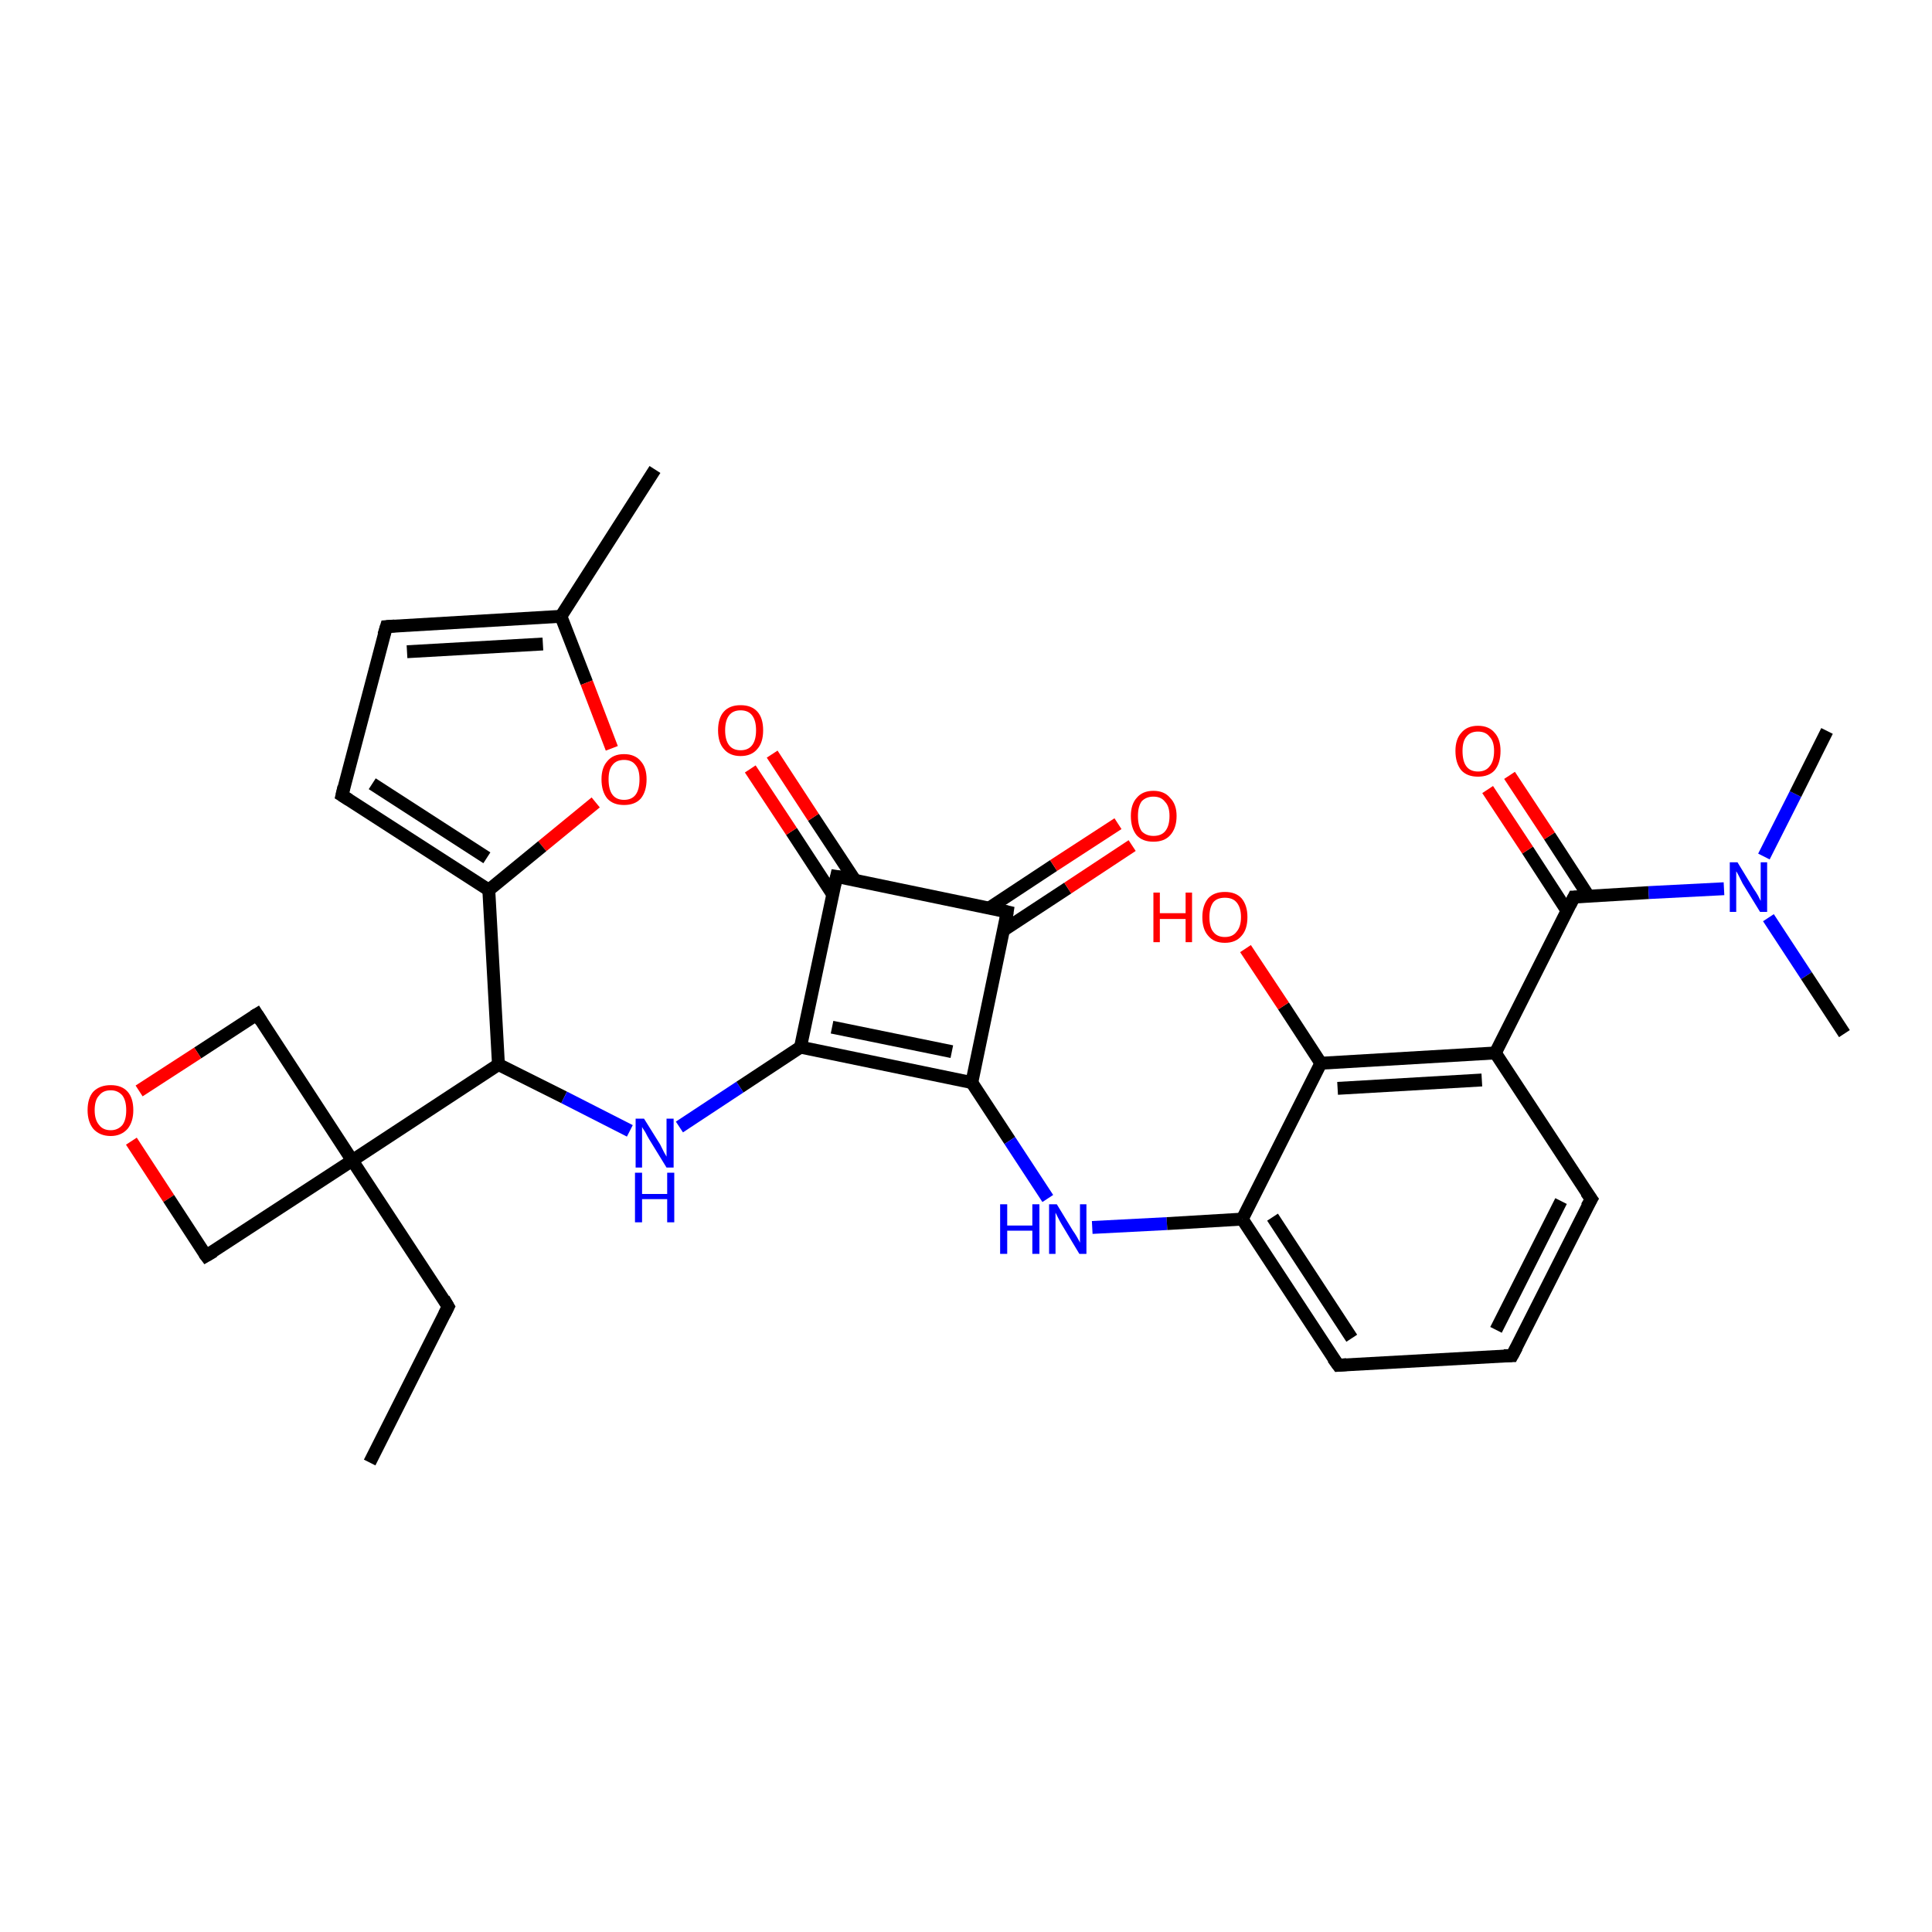 <?xml version='1.0' encoding='iso-8859-1'?>
<svg version='1.1' baseProfile='full'
              xmlns='http://www.w3.org/2000/svg'
                      xmlns:rdkit='http://www.rdkit.org/xml'
                      xmlns:xlink='http://www.w3.org/1999/xlink'
                  xml:space='preserve'
width='300px' height='300px' viewBox='0 0 300 300'>
<!-- END OF HEADER -->
<rect style='opacity:1.0;fill:#FFFFFF;stroke:none' width='300.0' height='300.0' x='0.0' y='0.0'> </rect>
<path class='bond-0 atom-0 atom-1' d='M 57.4,227.1 L 69.6,202.9' style='fill:none;fill-rule:evenodd;stroke:#000000;stroke-width:2.0px;stroke-linecap:butt;stroke-linejoin:miter;stroke-opacity:1' />
<path class='bond-1 atom-1 atom-2' d='M 69.6,202.9 L 54.7,180.2' style='fill:none;fill-rule:evenodd;stroke:#000000;stroke-width:2.0px;stroke-linecap:butt;stroke-linejoin:miter;stroke-opacity:1' />
<path class='bond-2 atom-2 atom-3' d='M 54.7,180.2 L 39.9,157.5' style='fill:none;fill-rule:evenodd;stroke:#000000;stroke-width:2.0px;stroke-linecap:butt;stroke-linejoin:miter;stroke-opacity:1' />
<path class='bond-3 atom-3 atom-4' d='M 39.9,157.5 L 30.7,163.5' style='fill:none;fill-rule:evenodd;stroke:#000000;stroke-width:2.0px;stroke-linecap:butt;stroke-linejoin:miter;stroke-opacity:1' />
<path class='bond-3 atom-3 atom-4' d='M 30.7,163.5 L 21.6,169.4' style='fill:none;fill-rule:evenodd;stroke:#FF0000;stroke-width:2.0px;stroke-linecap:butt;stroke-linejoin:miter;stroke-opacity:1' />
<path class='bond-4 atom-4 atom-5' d='M 20.4,177.2 L 26.2,186.1' style='fill:none;fill-rule:evenodd;stroke:#FF0000;stroke-width:2.0px;stroke-linecap:butt;stroke-linejoin:miter;stroke-opacity:1' />
<path class='bond-4 atom-4 atom-5' d='M 26.2,186.1 L 32.0,195.0' style='fill:none;fill-rule:evenodd;stroke:#000000;stroke-width:2.0px;stroke-linecap:butt;stroke-linejoin:miter;stroke-opacity:1' />
<path class='bond-5 atom-2 atom-6' d='M 54.7,180.2 L 77.4,165.3' style='fill:none;fill-rule:evenodd;stroke:#000000;stroke-width:2.0px;stroke-linecap:butt;stroke-linejoin:miter;stroke-opacity:1' />
<path class='bond-6 atom-6 atom-7' d='M 77.4,165.3 L 87.6,170.4' style='fill:none;fill-rule:evenodd;stroke:#000000;stroke-width:2.0px;stroke-linecap:butt;stroke-linejoin:miter;stroke-opacity:1' />
<path class='bond-6 atom-6 atom-7' d='M 87.6,170.4 L 97.8,175.6' style='fill:none;fill-rule:evenodd;stroke:#0000FF;stroke-width:2.0px;stroke-linecap:butt;stroke-linejoin:miter;stroke-opacity:1' />
<path class='bond-7 atom-7 atom-8' d='M 105.5,175.0 L 114.9,168.8' style='fill:none;fill-rule:evenodd;stroke:#0000FF;stroke-width:2.0px;stroke-linecap:butt;stroke-linejoin:miter;stroke-opacity:1' />
<path class='bond-7 atom-7 atom-8' d='M 114.9,168.8 L 124.3,162.6' style='fill:none;fill-rule:evenodd;stroke:#000000;stroke-width:2.0px;stroke-linecap:butt;stroke-linejoin:miter;stroke-opacity:1' />
<path class='bond-8 atom-8 atom-9' d='M 124.3,162.6 L 150.9,168.1' style='fill:none;fill-rule:evenodd;stroke:#000000;stroke-width:2.0px;stroke-linecap:butt;stroke-linejoin:miter;stroke-opacity:1' />
<path class='bond-8 atom-8 atom-9' d='M 129.2,159.5 L 147.8,163.3' style='fill:none;fill-rule:evenodd;stroke:#000000;stroke-width:2.0px;stroke-linecap:butt;stroke-linejoin:miter;stroke-opacity:1' />
<path class='bond-9 atom-9 atom-10' d='M 150.9,168.1 L 156.8,177.1' style='fill:none;fill-rule:evenodd;stroke:#000000;stroke-width:2.0px;stroke-linecap:butt;stroke-linejoin:miter;stroke-opacity:1' />
<path class='bond-9 atom-9 atom-10' d='M 156.8,177.1 L 162.7,186.1' style='fill:none;fill-rule:evenodd;stroke:#0000FF;stroke-width:2.0px;stroke-linecap:butt;stroke-linejoin:miter;stroke-opacity:1' />
<path class='bond-10 atom-10 atom-11' d='M 169.6,190.6 L 181.2,190.0' style='fill:none;fill-rule:evenodd;stroke:#0000FF;stroke-width:2.0px;stroke-linecap:butt;stroke-linejoin:miter;stroke-opacity:1' />
<path class='bond-10 atom-10 atom-11' d='M 181.2,190.0 L 192.9,189.3' style='fill:none;fill-rule:evenodd;stroke:#000000;stroke-width:2.0px;stroke-linecap:butt;stroke-linejoin:miter;stroke-opacity:1' />
<path class='bond-11 atom-11 atom-12' d='M 192.9,189.3 L 207.8,212.0' style='fill:none;fill-rule:evenodd;stroke:#000000;stroke-width:2.0px;stroke-linecap:butt;stroke-linejoin:miter;stroke-opacity:1' />
<path class='bond-11 atom-11 atom-12' d='M 197.6,189.0 L 209.9,207.8' style='fill:none;fill-rule:evenodd;stroke:#000000;stroke-width:2.0px;stroke-linecap:butt;stroke-linejoin:miter;stroke-opacity:1' />
<path class='bond-12 atom-12 atom-13' d='M 207.8,212.0 L 234.8,210.5' style='fill:none;fill-rule:evenodd;stroke:#000000;stroke-width:2.0px;stroke-linecap:butt;stroke-linejoin:miter;stroke-opacity:1' />
<path class='bond-13 atom-13 atom-14' d='M 234.8,210.5 L 247.1,186.2' style='fill:none;fill-rule:evenodd;stroke:#000000;stroke-width:2.0px;stroke-linecap:butt;stroke-linejoin:miter;stroke-opacity:1' />
<path class='bond-13 atom-13 atom-14' d='M 232.3,206.5 L 242.4,186.5' style='fill:none;fill-rule:evenodd;stroke:#000000;stroke-width:2.0px;stroke-linecap:butt;stroke-linejoin:miter;stroke-opacity:1' />
<path class='bond-14 atom-14 atom-15' d='M 247.1,186.2 L 232.2,163.5' style='fill:none;fill-rule:evenodd;stroke:#000000;stroke-width:2.0px;stroke-linecap:butt;stroke-linejoin:miter;stroke-opacity:1' />
<path class='bond-15 atom-15 atom-16' d='M 232.2,163.5 L 244.4,139.3' style='fill:none;fill-rule:evenodd;stroke:#000000;stroke-width:2.0px;stroke-linecap:butt;stroke-linejoin:miter;stroke-opacity:1' />
<path class='bond-16 atom-16 atom-17' d='M 246.7,139.2 L 240.6,129.8' style='fill:none;fill-rule:evenodd;stroke:#000000;stroke-width:2.0px;stroke-linecap:butt;stroke-linejoin:miter;stroke-opacity:1' />
<path class='bond-16 atom-16 atom-17' d='M 240.6,129.8 L 234.4,120.4' style='fill:none;fill-rule:evenodd;stroke:#FF0000;stroke-width:2.0px;stroke-linecap:butt;stroke-linejoin:miter;stroke-opacity:1' />
<path class='bond-16 atom-16 atom-17' d='M 243.3,141.4 L 237.2,132.0' style='fill:none;fill-rule:evenodd;stroke:#000000;stroke-width:2.0px;stroke-linecap:butt;stroke-linejoin:miter;stroke-opacity:1' />
<path class='bond-16 atom-16 atom-17' d='M 237.2,132.0 L 231.0,122.6' style='fill:none;fill-rule:evenodd;stroke:#FF0000;stroke-width:2.0px;stroke-linecap:butt;stroke-linejoin:miter;stroke-opacity:1' />
<path class='bond-17 atom-16 atom-18' d='M 244.4,139.3 L 256.0,138.6' style='fill:none;fill-rule:evenodd;stroke:#000000;stroke-width:2.0px;stroke-linecap:butt;stroke-linejoin:miter;stroke-opacity:1' />
<path class='bond-17 atom-16 atom-18' d='M 256.0,138.6 L 267.7,138.0' style='fill:none;fill-rule:evenodd;stroke:#0000FF;stroke-width:2.0px;stroke-linecap:butt;stroke-linejoin:miter;stroke-opacity:1' />
<path class='bond-18 atom-18 atom-19' d='M 273.9,133.0 L 278.8,123.3' style='fill:none;fill-rule:evenodd;stroke:#0000FF;stroke-width:2.0px;stroke-linecap:butt;stroke-linejoin:miter;stroke-opacity:1' />
<path class='bond-18 atom-18 atom-19' d='M 278.8,123.3 L 283.7,113.5' style='fill:none;fill-rule:evenodd;stroke:#000000;stroke-width:2.0px;stroke-linecap:butt;stroke-linejoin:miter;stroke-opacity:1' />
<path class='bond-19 atom-18 atom-20' d='M 274.6,142.5 L 280.5,151.5' style='fill:none;fill-rule:evenodd;stroke:#0000FF;stroke-width:2.0px;stroke-linecap:butt;stroke-linejoin:miter;stroke-opacity:1' />
<path class='bond-19 atom-18 atom-20' d='M 280.5,151.5 L 286.4,160.5' style='fill:none;fill-rule:evenodd;stroke:#000000;stroke-width:2.0px;stroke-linecap:butt;stroke-linejoin:miter;stroke-opacity:1' />
<path class='bond-20 atom-15 atom-21' d='M 232.2,163.5 L 205.1,165.1' style='fill:none;fill-rule:evenodd;stroke:#000000;stroke-width:2.0px;stroke-linecap:butt;stroke-linejoin:miter;stroke-opacity:1' />
<path class='bond-20 atom-15 atom-21' d='M 230.1,167.7 L 207.7,169.0' style='fill:none;fill-rule:evenodd;stroke:#000000;stroke-width:2.0px;stroke-linecap:butt;stroke-linejoin:miter;stroke-opacity:1' />
<path class='bond-21 atom-21 atom-22' d='M 205.1,165.1 L 199.3,156.2' style='fill:none;fill-rule:evenodd;stroke:#000000;stroke-width:2.0px;stroke-linecap:butt;stroke-linejoin:miter;stroke-opacity:1' />
<path class='bond-21 atom-21 atom-22' d='M 199.3,156.2 L 193.4,147.3' style='fill:none;fill-rule:evenodd;stroke:#FF0000;stroke-width:2.0px;stroke-linecap:butt;stroke-linejoin:miter;stroke-opacity:1' />
<path class='bond-22 atom-9 atom-23' d='M 150.9,168.1 L 156.4,141.6' style='fill:none;fill-rule:evenodd;stroke:#000000;stroke-width:2.0px;stroke-linecap:butt;stroke-linejoin:miter;stroke-opacity:1' />
<path class='bond-23 atom-23 atom-24' d='M 155.9,144.4 L 165.8,137.9' style='fill:none;fill-rule:evenodd;stroke:#000000;stroke-width:2.0px;stroke-linecap:butt;stroke-linejoin:miter;stroke-opacity:1' />
<path class='bond-23 atom-23 atom-24' d='M 165.8,137.9 L 175.8,131.3' style='fill:none;fill-rule:evenodd;stroke:#FF0000;stroke-width:2.0px;stroke-linecap:butt;stroke-linejoin:miter;stroke-opacity:1' />
<path class='bond-23 atom-23 atom-24' d='M 153.6,141.0 L 163.6,134.4' style='fill:none;fill-rule:evenodd;stroke:#000000;stroke-width:2.0px;stroke-linecap:butt;stroke-linejoin:miter;stroke-opacity:1' />
<path class='bond-23 atom-23 atom-24' d='M 163.6,134.4 L 173.6,127.9' style='fill:none;fill-rule:evenodd;stroke:#FF0000;stroke-width:2.0px;stroke-linecap:butt;stroke-linejoin:miter;stroke-opacity:1' />
<path class='bond-24 atom-23 atom-25' d='M 156.4,141.6 L 129.9,136.1' style='fill:none;fill-rule:evenodd;stroke:#000000;stroke-width:2.0px;stroke-linecap:butt;stroke-linejoin:miter;stroke-opacity:1' />
<path class='bond-25 atom-25 atom-26' d='M 132.7,136.6 L 126.3,126.9' style='fill:none;fill-rule:evenodd;stroke:#000000;stroke-width:2.0px;stroke-linecap:butt;stroke-linejoin:miter;stroke-opacity:1' />
<path class='bond-25 atom-25 atom-26' d='M 126.3,126.9 L 119.9,117.1' style='fill:none;fill-rule:evenodd;stroke:#FF0000;stroke-width:2.0px;stroke-linecap:butt;stroke-linejoin:miter;stroke-opacity:1' />
<path class='bond-25 atom-25 atom-26' d='M 129.3,138.9 L 122.9,129.1' style='fill:none;fill-rule:evenodd;stroke:#000000;stroke-width:2.0px;stroke-linecap:butt;stroke-linejoin:miter;stroke-opacity:1' />
<path class='bond-25 atom-25 atom-26' d='M 122.9,129.1 L 116.5,119.4' style='fill:none;fill-rule:evenodd;stroke:#FF0000;stroke-width:2.0px;stroke-linecap:butt;stroke-linejoin:miter;stroke-opacity:1' />
<path class='bond-26 atom-6 atom-27' d='M 77.4,165.3 L 75.9,138.2' style='fill:none;fill-rule:evenodd;stroke:#000000;stroke-width:2.0px;stroke-linecap:butt;stroke-linejoin:miter;stroke-opacity:1' />
<path class='bond-27 atom-27 atom-28' d='M 75.9,138.2 L 53.1,123.5' style='fill:none;fill-rule:evenodd;stroke:#000000;stroke-width:2.0px;stroke-linecap:butt;stroke-linejoin:miter;stroke-opacity:1' />
<path class='bond-27 atom-27 atom-28' d='M 75.6,133.2 L 57.8,121.7' style='fill:none;fill-rule:evenodd;stroke:#000000;stroke-width:2.0px;stroke-linecap:butt;stroke-linejoin:miter;stroke-opacity:1' />
<path class='bond-28 atom-28 atom-29' d='M 53.1,123.5 L 60.0,97.3' style='fill:none;fill-rule:evenodd;stroke:#000000;stroke-width:2.0px;stroke-linecap:butt;stroke-linejoin:miter;stroke-opacity:1' />
<path class='bond-29 atom-29 atom-30' d='M 60.0,97.3 L 87.1,95.7' style='fill:none;fill-rule:evenodd;stroke:#000000;stroke-width:2.0px;stroke-linecap:butt;stroke-linejoin:miter;stroke-opacity:1' />
<path class='bond-29 atom-29 atom-30' d='M 63.2,101.2 L 84.3,100.0' style='fill:none;fill-rule:evenodd;stroke:#000000;stroke-width:2.0px;stroke-linecap:butt;stroke-linejoin:miter;stroke-opacity:1' />
<path class='bond-30 atom-30 atom-31' d='M 87.1,95.7 L 101.7,72.9' style='fill:none;fill-rule:evenodd;stroke:#000000;stroke-width:2.0px;stroke-linecap:butt;stroke-linejoin:miter;stroke-opacity:1' />
<path class='bond-31 atom-30 atom-32' d='M 87.1,95.7 L 91.1,106.0' style='fill:none;fill-rule:evenodd;stroke:#000000;stroke-width:2.0px;stroke-linecap:butt;stroke-linejoin:miter;stroke-opacity:1' />
<path class='bond-31 atom-30 atom-32' d='M 91.1,106.0 L 95.0,116.2' style='fill:none;fill-rule:evenodd;stroke:#FF0000;stroke-width:2.0px;stroke-linecap:butt;stroke-linejoin:miter;stroke-opacity:1' />
<path class='bond-32 atom-5 atom-2' d='M 32.0,195.0 L 54.7,180.2' style='fill:none;fill-rule:evenodd;stroke:#000000;stroke-width:2.0px;stroke-linecap:butt;stroke-linejoin:miter;stroke-opacity:1' />
<path class='bond-33 atom-25 atom-8' d='M 129.9,136.1 L 124.3,162.6' style='fill:none;fill-rule:evenodd;stroke:#000000;stroke-width:2.0px;stroke-linecap:butt;stroke-linejoin:miter;stroke-opacity:1' />
<path class='bond-34 atom-32 atom-27' d='M 92.5,124.6 L 84.2,131.4' style='fill:none;fill-rule:evenodd;stroke:#FF0000;stroke-width:2.0px;stroke-linecap:butt;stroke-linejoin:miter;stroke-opacity:1' />
<path class='bond-34 atom-32 atom-27' d='M 84.2,131.4 L 75.9,138.2' style='fill:none;fill-rule:evenodd;stroke:#000000;stroke-width:2.0px;stroke-linecap:butt;stroke-linejoin:miter;stroke-opacity:1' />
<path class='bond-35 atom-21 atom-11' d='M 205.1,165.1 L 192.9,189.3' style='fill:none;fill-rule:evenodd;stroke:#000000;stroke-width:2.0px;stroke-linecap:butt;stroke-linejoin:miter;stroke-opacity:1' />
<path d='M 69.0,204.1 L 69.6,202.9 L 68.9,201.7' style='fill:none;stroke:#000000;stroke-width:2.0px;stroke-linecap:butt;stroke-linejoin:miter;stroke-opacity:1;' />
<path d='M 40.6,158.6 L 39.9,157.5 L 39.4,157.8' style='fill:none;stroke:#000000;stroke-width:2.0px;stroke-linecap:butt;stroke-linejoin:miter;stroke-opacity:1;' />
<path d='M 31.7,194.6 L 32.0,195.0 L 33.2,194.3' style='fill:none;stroke:#000000;stroke-width:2.0px;stroke-linecap:butt;stroke-linejoin:miter;stroke-opacity:1;' />
<path d='M 207.0,210.9 L 207.8,212.0 L 209.1,211.9' style='fill:none;stroke:#000000;stroke-width:2.0px;stroke-linecap:butt;stroke-linejoin:miter;stroke-opacity:1;' />
<path d='M 233.5,210.5 L 234.8,210.5 L 235.5,209.2' style='fill:none;stroke:#000000;stroke-width:2.0px;stroke-linecap:butt;stroke-linejoin:miter;stroke-opacity:1;' />
<path d='M 246.4,187.4 L 247.1,186.2 L 246.3,185.1' style='fill:none;stroke:#000000;stroke-width:2.0px;stroke-linecap:butt;stroke-linejoin:miter;stroke-opacity:1;' />
<path d='M 243.8,140.5 L 244.4,139.3 L 245.0,139.3' style='fill:none;stroke:#000000;stroke-width:2.0px;stroke-linecap:butt;stroke-linejoin:miter;stroke-opacity:1;' />
<path d='M 156.2,142.9 L 156.4,141.6 L 155.1,141.3' style='fill:none;stroke:#000000;stroke-width:2.0px;stroke-linecap:butt;stroke-linejoin:miter;stroke-opacity:1;' />
<path d='M 131.2,136.3 L 129.9,136.1 L 129.6,137.4' style='fill:none;stroke:#000000;stroke-width:2.0px;stroke-linecap:butt;stroke-linejoin:miter;stroke-opacity:1;' />
<path d='M 54.2,124.2 L 53.1,123.5 L 53.4,122.2' style='fill:none;stroke:#000000;stroke-width:2.0px;stroke-linecap:butt;stroke-linejoin:miter;stroke-opacity:1;' />
<path d='M 59.6,98.6 L 60.0,97.3 L 61.3,97.2' style='fill:none;stroke:#000000;stroke-width:2.0px;stroke-linecap:butt;stroke-linejoin:miter;stroke-opacity:1;' />
<path class='atom-4' d='M 13.6 172.4
Q 13.6 170.5, 14.5 169.5
Q 15.5 168.5, 17.2 168.5
Q 18.9 168.5, 19.8 169.5
Q 20.7 170.5, 20.7 172.4
Q 20.7 174.2, 19.8 175.3
Q 18.8 176.4, 17.2 176.4
Q 15.5 176.4, 14.5 175.3
Q 13.6 174.2, 13.6 172.4
M 17.2 175.5
Q 18.3 175.5, 19.0 174.7
Q 19.6 173.9, 19.6 172.4
Q 19.6 170.9, 19.0 170.1
Q 18.3 169.3, 17.2 169.3
Q 16.0 169.3, 15.4 170.1
Q 14.7 170.8, 14.7 172.4
Q 14.7 173.9, 15.4 174.7
Q 16.0 175.5, 17.2 175.5
' fill='#FF0000'/>
<path class='atom-7' d='M 100.0 173.7
L 102.5 177.7
Q 102.7 178.1, 103.1 178.9
Q 103.5 179.6, 103.5 179.6
L 103.5 173.7
L 104.6 173.7
L 104.6 181.3
L 103.5 181.3
L 100.8 176.9
Q 100.5 176.4, 100.2 175.8
Q 99.8 175.2, 99.7 175.0
L 99.7 181.3
L 98.7 181.3
L 98.7 173.7
L 100.0 173.7
' fill='#0000FF'/>
<path class='atom-7' d='M 98.6 182.1
L 99.7 182.1
L 99.7 185.4
L 103.6 185.4
L 103.6 182.1
L 104.7 182.1
L 104.7 189.8
L 103.6 189.8
L 103.6 186.2
L 99.7 186.2
L 99.7 189.8
L 98.6 189.8
L 98.6 182.1
' fill='#0000FF'/>
<path class='atom-10' d='M 155.3 187.0
L 156.4 187.0
L 156.4 190.3
L 160.3 190.3
L 160.3 187.0
L 161.4 187.0
L 161.4 194.7
L 160.3 194.7
L 160.3 191.1
L 156.4 191.1
L 156.4 194.7
L 155.3 194.7
L 155.3 187.0
' fill='#0000FF'/>
<path class='atom-10' d='M 164.1 187.0
L 166.6 191.1
Q 166.9 191.5, 167.3 192.2
Q 167.7 192.9, 167.7 193.0
L 167.7 187.0
L 168.7 187.0
L 168.7 194.7
L 167.6 194.7
L 164.9 190.2
Q 164.6 189.7, 164.3 189.1
Q 164.0 188.5, 163.9 188.3
L 163.9 194.7
L 162.9 194.7
L 162.9 187.0
L 164.1 187.0
' fill='#0000FF'/>
<path class='atom-17' d='M 226.0 116.6
Q 226.0 114.8, 226.9 113.8
Q 227.8 112.7, 229.5 112.7
Q 231.2 112.7, 232.1 113.8
Q 233.0 114.8, 233.0 116.6
Q 233.0 118.5, 232.1 119.6
Q 231.2 120.6, 229.5 120.6
Q 227.8 120.6, 226.9 119.6
Q 226.0 118.5, 226.0 116.6
M 229.5 119.8
Q 230.7 119.8, 231.3 119.0
Q 232.0 118.2, 232.0 116.6
Q 232.0 115.1, 231.3 114.4
Q 230.7 113.6, 229.5 113.6
Q 228.3 113.6, 227.7 114.4
Q 227.1 115.1, 227.1 116.6
Q 227.1 118.2, 227.7 119.0
Q 228.3 119.8, 229.5 119.8
' fill='#FF0000'/>
<path class='atom-18' d='M 269.8 133.9
L 272.3 138.0
Q 272.6 138.4, 273.0 139.1
Q 273.4 139.9, 273.4 139.9
L 273.4 133.9
L 274.4 133.9
L 274.4 141.6
L 273.3 141.6
L 270.6 137.2
Q 270.3 136.6, 270.0 136.0
Q 269.7 135.4, 269.6 135.3
L 269.6 141.6
L 268.6 141.6
L 268.6 133.9
L 269.8 133.9
' fill='#0000FF'/>
<path class='atom-22' d='M 179.1 138.6
L 180.1 138.6
L 180.1 141.8
L 184.1 141.8
L 184.1 138.6
L 185.1 138.6
L 185.1 146.3
L 184.1 146.3
L 184.1 142.7
L 180.1 142.7
L 180.1 146.3
L 179.1 146.3
L 179.1 138.6
' fill='#FF0000'/>
<path class='atom-22' d='M 186.7 142.4
Q 186.7 140.6, 187.6 139.5
Q 188.5 138.5, 190.2 138.5
Q 191.9 138.5, 192.8 139.5
Q 193.7 140.6, 193.7 142.4
Q 193.7 144.3, 192.8 145.3
Q 191.9 146.4, 190.2 146.4
Q 188.5 146.4, 187.6 145.3
Q 186.7 144.3, 186.7 142.4
M 190.2 145.5
Q 191.4 145.5, 192.0 144.7
Q 192.7 143.9, 192.7 142.4
Q 192.7 140.9, 192.0 140.1
Q 191.4 139.4, 190.2 139.4
Q 189.0 139.4, 188.4 140.1
Q 187.8 140.9, 187.8 142.4
Q 187.8 144.0, 188.4 144.7
Q 189.0 145.5, 190.2 145.5
' fill='#FF0000'/>
<path class='atom-24' d='M 175.6 126.7
Q 175.6 124.9, 176.5 123.9
Q 177.4 122.8, 179.1 122.8
Q 180.8 122.8, 181.7 123.9
Q 182.7 124.9, 182.7 126.7
Q 182.7 128.6, 181.7 129.7
Q 180.8 130.7, 179.1 130.7
Q 177.4 130.7, 176.5 129.7
Q 175.6 128.6, 175.6 126.7
M 179.1 129.8
Q 180.3 129.8, 180.9 129.1
Q 181.6 128.3, 181.6 126.7
Q 181.6 125.2, 180.9 124.5
Q 180.3 123.7, 179.1 123.7
Q 178.0 123.7, 177.3 124.4
Q 176.7 125.2, 176.7 126.7
Q 176.7 128.3, 177.3 129.1
Q 178.0 129.8, 179.1 129.8
' fill='#FF0000'/>
<path class='atom-26' d='M 111.5 113.4
Q 111.5 111.5, 112.4 110.5
Q 113.3 109.5, 115.0 109.5
Q 116.7 109.5, 117.6 110.5
Q 118.5 111.5, 118.5 113.4
Q 118.5 115.3, 117.6 116.3
Q 116.7 117.4, 115.0 117.4
Q 113.3 117.4, 112.4 116.3
Q 111.5 115.3, 111.5 113.4
M 115.0 116.5
Q 116.2 116.5, 116.8 115.7
Q 117.4 114.9, 117.4 113.4
Q 117.4 111.9, 116.8 111.1
Q 116.2 110.3, 115.0 110.3
Q 113.8 110.3, 113.2 111.1
Q 112.6 111.9, 112.6 113.4
Q 112.6 114.9, 113.2 115.7
Q 113.8 116.5, 115.0 116.5
' fill='#FF0000'/>
<path class='atom-32' d='M 93.4 121.0
Q 93.4 119.2, 94.3 118.2
Q 95.2 117.1, 96.9 117.1
Q 98.6 117.1, 99.5 118.2
Q 100.4 119.2, 100.4 121.0
Q 100.4 122.9, 99.5 124.0
Q 98.6 125.0, 96.9 125.0
Q 95.2 125.0, 94.3 124.0
Q 93.4 122.9, 93.4 121.0
M 96.9 124.2
Q 98.1 124.2, 98.7 123.4
Q 99.3 122.6, 99.3 121.0
Q 99.3 119.5, 98.7 118.8
Q 98.1 118.0, 96.9 118.0
Q 95.7 118.0, 95.1 118.8
Q 94.5 119.5, 94.5 121.0
Q 94.5 122.6, 95.1 123.4
Q 95.7 124.2, 96.9 124.2
' fill='#FF0000'/>
</svg>
